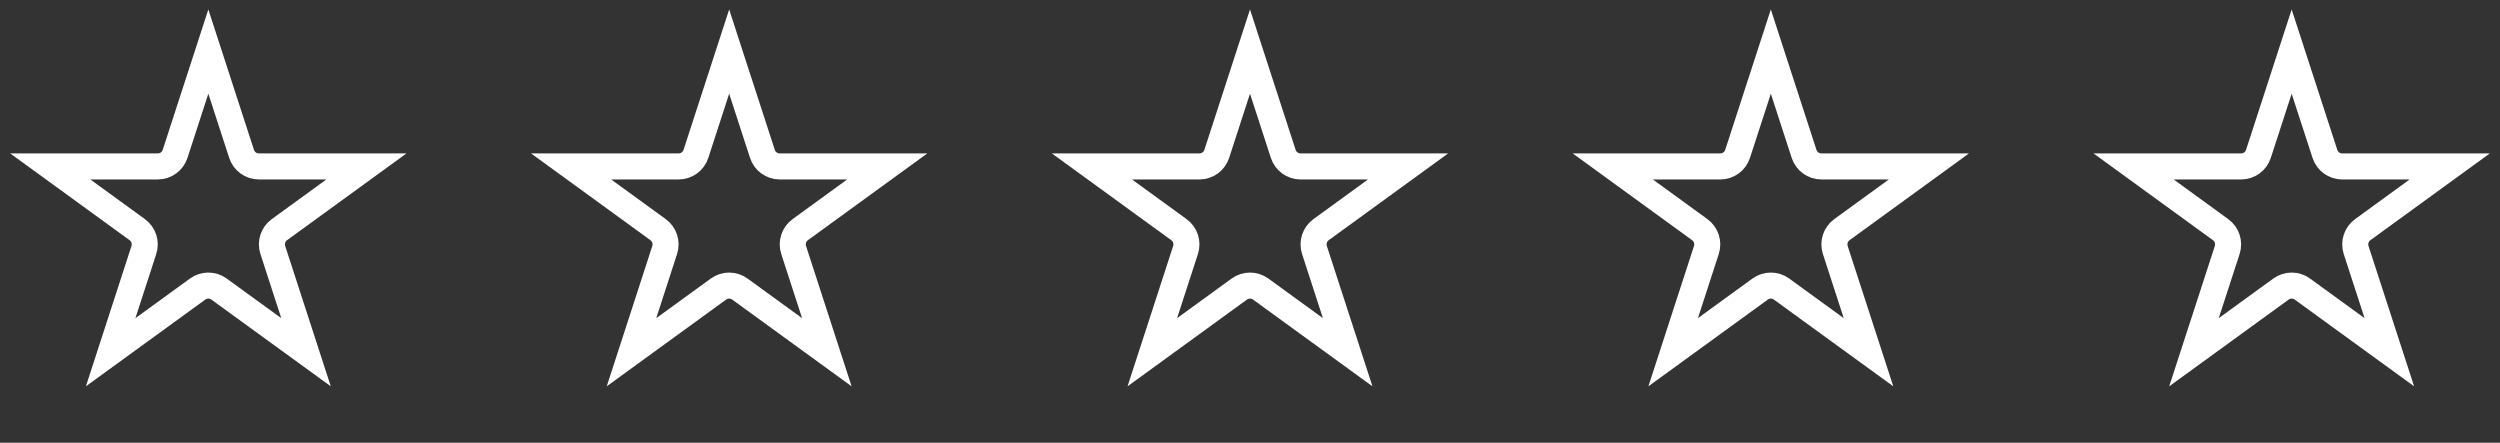 <svg width="96" height="17" viewBox="0 0 96 17" fill="none" xmlns="http://www.w3.org/2000/svg">
<rect x="0" y="0" width="96" height="17" fill="#333333" stroke="none"/>
<path d="M6.724 5.907L8 1.981L9.276 5.907C9.369 6.196 9.638 6.391 9.941 6.391H14.07L10.73 8.818C10.485 8.996 10.382 9.312 10.476 9.6L11.751 13.526L8.411 11.1C8.166 10.922 7.834 10.922 7.589 11.1L4.249 13.526L5.524 9.6C5.618 9.312 5.516 8.996 5.27 8.818L1.93 6.391H6.059C6.362 6.391 6.631 6.196 6.724 5.907Z" stroke="white"/>
<path d="M26.724 5.907L28 1.981L29.276 5.907C29.369 6.196 29.638 6.391 29.941 6.391H34.07L30.73 8.818C30.485 8.996 30.382 9.312 30.476 9.6L31.751 13.526L28.411 11.1C28.166 10.922 27.834 10.922 27.589 11.1L24.249 13.526L25.524 9.6C25.618 9.312 25.515 8.996 25.27 8.818L21.93 6.391H26.059C26.362 6.391 26.631 6.196 26.724 5.907Z" stroke="white"/>
<path d="M46.724 5.907L48 1.981L49.276 5.907C49.369 6.196 49.638 6.391 49.941 6.391H54.07L50.73 8.818C50.484 8.996 50.382 9.312 50.475 9.6L51.751 13.526L48.411 11.1C48.166 10.922 47.834 10.922 47.589 11.1L44.249 13.526L45.525 9.6C45.618 9.312 45.516 8.996 45.27 8.818L41.93 6.391H46.059C46.362 6.391 46.631 6.196 46.724 5.907Z" stroke="white"/>
<path d="M66.724 5.907L68 1.981L69.276 5.907C69.369 6.196 69.638 6.391 69.941 6.391H74.07L70.73 8.818C70.484 8.996 70.382 9.312 70.475 9.6L71.751 13.526L68.411 11.1C68.166 10.922 67.834 10.922 67.589 11.1L64.249 13.526L65.525 9.6C65.618 9.312 65.516 8.996 65.27 8.818L61.93 6.391H66.059C66.362 6.391 66.631 6.196 66.724 5.907Z" stroke="white"/>
<path d="M86.724 5.907L88 1.981L89.276 5.907C89.369 6.196 89.638 6.391 89.941 6.391H94.07L90.73 8.818C90.484 8.996 90.382 9.312 90.475 9.6L91.751 13.526L88.411 11.1C88.166 10.922 87.834 10.922 87.589 11.1L84.249 13.526L85.525 9.6C85.618 9.312 85.516 8.996 85.27 8.818L81.93 6.391H86.059C86.362 6.391 86.631 6.196 86.724 5.907Z" stroke="white"/>
</svg>
